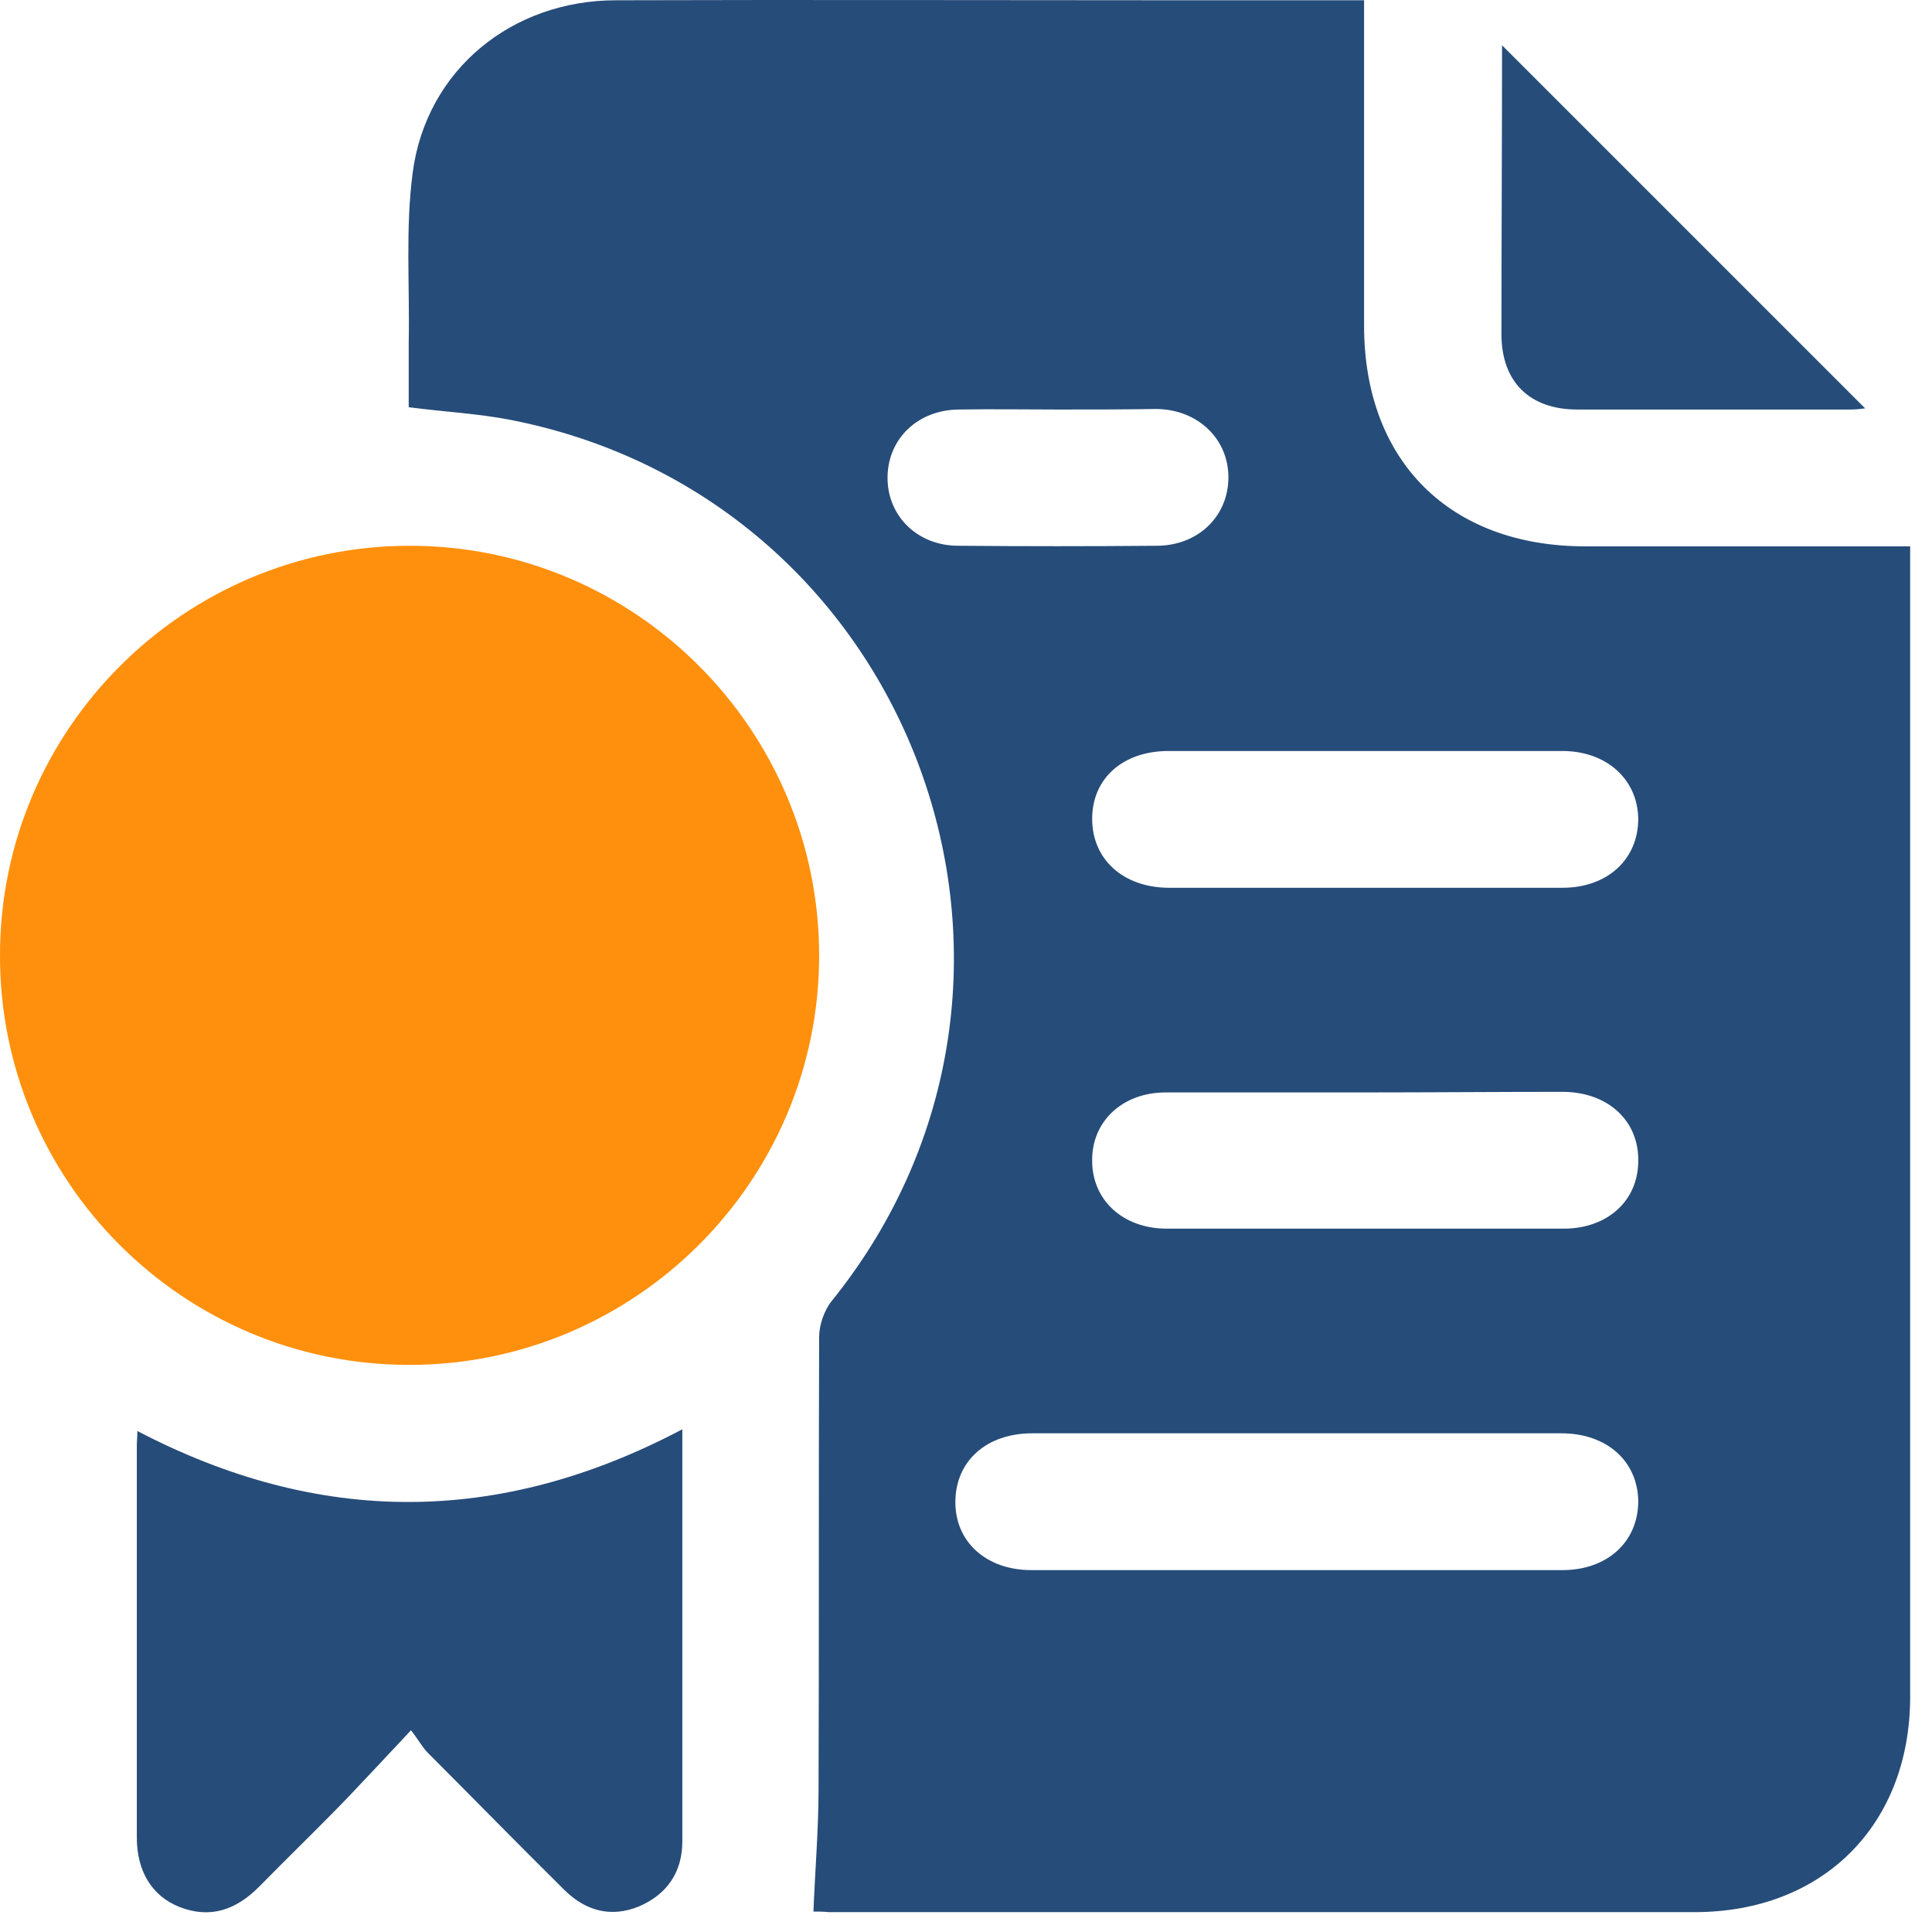 <svg width="66" height="66" viewBox="0 0 66 66" fill="none" xmlns="http://www.w3.org/2000/svg">
<path d="M27.788 65.302C27.846 63.861 27.963 62.478 27.963 61.115C27.983 55.974 27.963 50.814 27.983 45.673C27.983 45.264 28.158 44.758 28.411 44.446C37.272 33.463 31.293 17.047 17.428 14.341C16.319 14.127 15.17 14.068 13.962 13.912C13.962 13.211 13.962 12.452 13.962 11.712C14.001 9.765 13.845 7.817 14.099 5.889C14.566 2.384 17.487 0.009 21.05 0.009C27.496 -0.011 33.922 0.009 40.368 0.009C42.412 0.009 44.438 0.009 46.599 0.009C46.599 0.281 46.599 0.534 46.599 0.788C46.599 4.234 46.599 7.681 46.599 11.128C46.599 15.743 49.52 18.664 54.154 18.664C57.562 18.664 60.951 18.664 64.358 18.664C64.631 18.664 64.884 18.664 65.254 18.664C65.254 18.956 65.254 19.209 65.254 19.482C65.254 32.314 65.254 45.128 65.254 57.96C65.254 62.342 62.275 65.321 57.893 65.321C48.04 65.321 38.167 65.321 28.314 65.321C28.139 65.302 27.905 65.302 27.788 65.302ZM44.301 48.964C41.283 48.964 38.284 48.964 35.266 48.964C33.708 48.964 32.656 49.898 32.637 51.281C32.617 52.664 33.688 53.637 35.227 53.637C41.283 53.637 47.319 53.637 53.376 53.637C54.914 53.637 55.965 52.664 55.965 51.281C55.946 49.918 54.895 48.964 53.337 48.964C50.338 48.964 47.319 48.964 44.301 48.964ZM46.696 25.655C44.438 25.655 42.179 25.655 39.92 25.655C38.362 25.655 37.31 26.589 37.31 27.972C37.31 29.354 38.362 30.309 39.9 30.328C44.399 30.328 48.877 30.328 53.376 30.328C54.914 30.328 55.965 29.354 55.965 27.972C55.946 26.628 54.895 25.674 53.414 25.655C51.175 25.655 48.936 25.655 46.696 25.655ZM46.677 37.319C44.399 37.319 42.12 37.319 39.822 37.319C38.343 37.319 37.291 38.312 37.31 39.656C37.31 40.999 38.362 41.973 39.861 41.973C44.379 41.973 48.897 41.973 53.414 41.973C54.914 41.973 55.965 41.019 55.965 39.656C55.985 38.273 54.914 37.299 53.376 37.299C51.136 37.299 48.916 37.319 46.677 37.319ZM36.161 13.99C35.013 13.99 33.883 13.971 32.734 13.99C31.352 14.01 30.339 14.983 30.32 16.288C30.3 17.612 31.332 18.644 32.734 18.644C34.993 18.664 37.252 18.664 39.511 18.644C40.932 18.644 41.964 17.632 41.964 16.308C41.964 14.983 40.913 13.99 39.511 13.971C38.401 13.99 37.271 13.99 36.161 13.99Z" fill="#264C79"/>
<path d="M4.5234e-05 32.626C4.5234e-05 24.915 6.29 18.644 14.001 18.644C21.712 18.644 27.983 24.934 27.983 32.645C27.983 40.357 21.693 46.627 13.982 46.627C6.251 46.627 -0.019 40.357 4.5234e-05 32.626Z" fill="#FF900D"/>
<path d="M23.309 48.827C23.309 51.885 23.309 54.844 23.309 57.804C23.309 59.499 23.309 61.212 23.309 62.906C23.309 63.958 22.784 64.717 21.829 65.126C20.875 65.516 20.018 65.282 19.298 64.581C17.721 63.023 16.182 61.446 14.624 59.888C14.43 59.693 14.313 59.46 14.04 59.109C13.242 59.966 12.56 60.686 11.879 61.407C10.886 62.439 9.853 63.432 8.841 64.464C8.062 65.243 7.186 65.555 6.134 65.146C5.199 64.776 4.674 63.938 4.674 62.77C4.674 58.311 4.674 53.832 4.674 49.373C4.674 49.236 4.693 49.081 4.693 48.886C10.886 52.118 17.039 52.138 23.309 48.827Z" fill="#264C79"/>
<path d="M51.312 1.547C55.479 5.714 59.587 9.823 63.716 13.951C63.579 13.971 63.385 13.99 63.209 13.99C60.094 13.99 56.998 13.99 53.882 13.99C52.246 13.99 51.292 13.036 51.292 11.42C51.292 8.148 51.312 4.857 51.312 1.547Z" fill="#264C79"/>
</svg>
